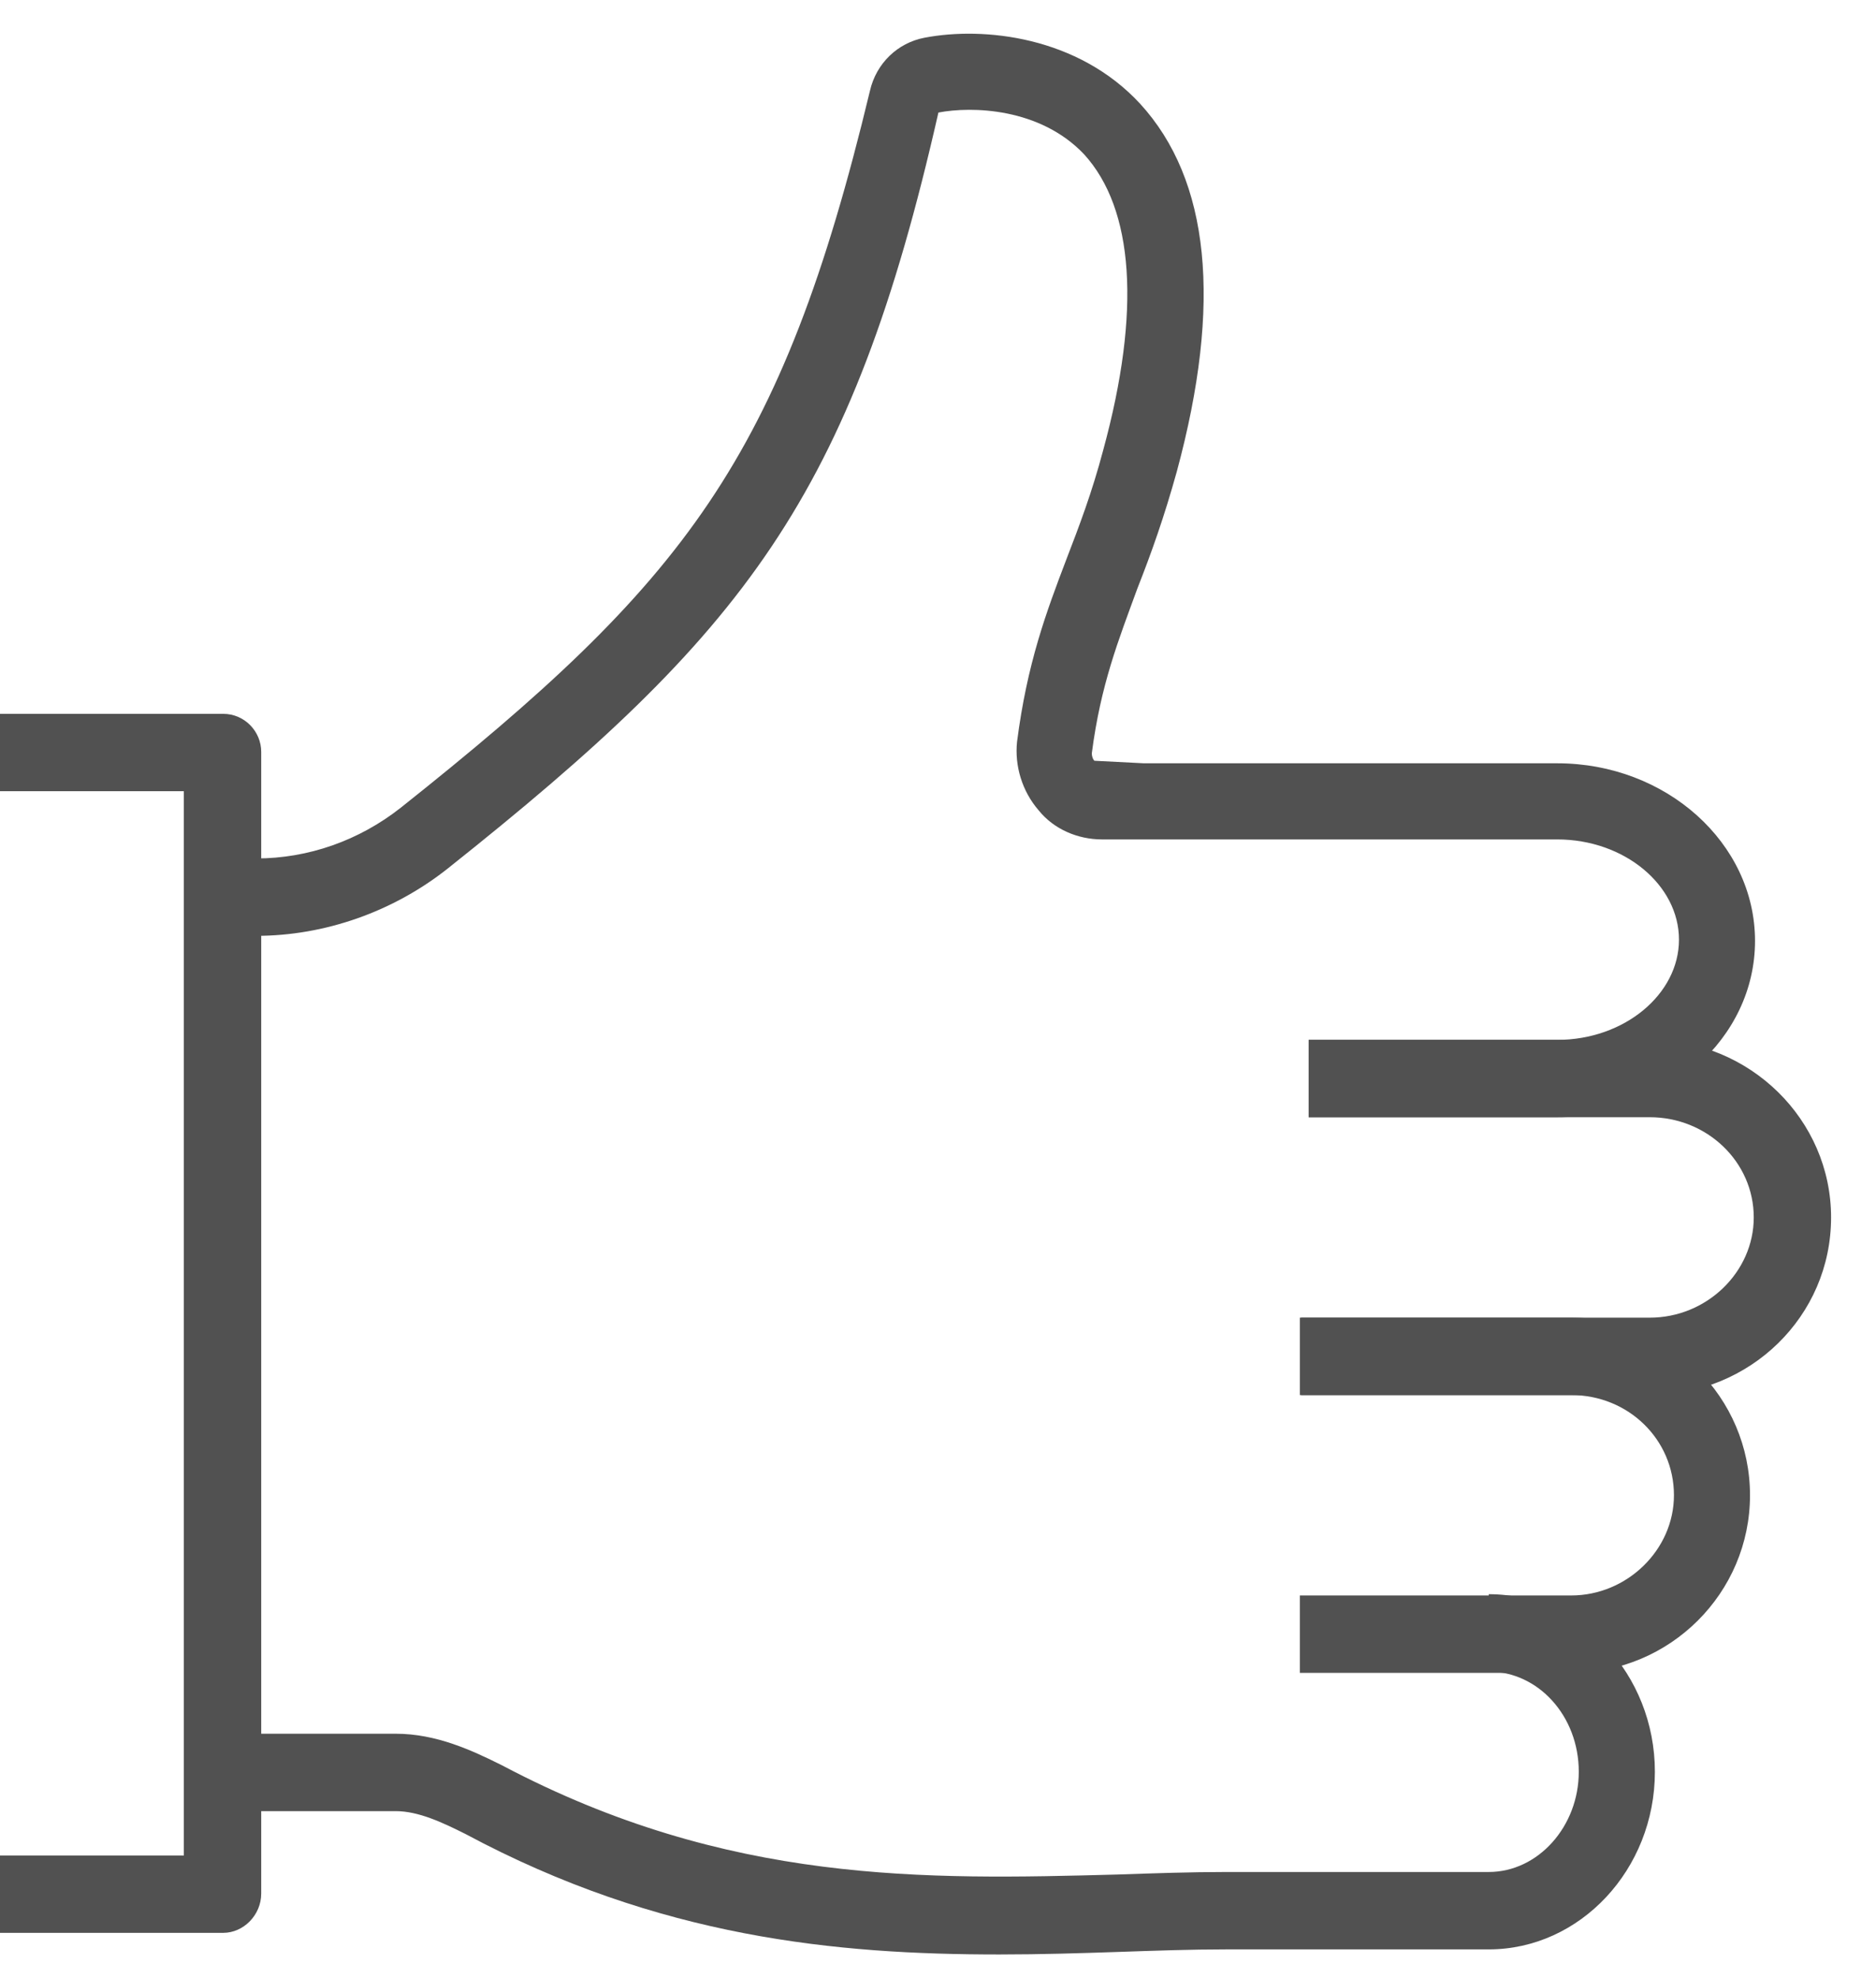 <svg width="37" height="39" viewBox="0 0 37 39" fill="none" xmlns="http://www.w3.org/2000/svg">
<path d="M4.402 38.108H0V36.583H3.626V15.599H0V14.074H4.402C4.827 14.074 5.152 14.424 5.152 14.824V37.333C5.152 37.758 4.802 38.108 4.402 38.108Z" fill="#515151"/>
<path d="M32.538 27.505H25.66V25.979H32.538C33.663 25.979 34.589 25.078 34.589 24.003C34.589 22.903 33.663 22.027 32.538 22.027H25.81V20.502H32.538C34.514 20.502 36.114 22.077 36.114 24.003C36.114 25.954 34.514 27.505 32.538 27.505Z" fill="#515151"/>
<path d="M30.989 32.982H25.637V31.456H30.989C32.089 31.456 33.015 30.556 33.015 29.48C33.015 28.38 32.114 27.505 30.989 27.505H25.637V25.979H30.989C32.94 25.979 34.515 27.555 34.515 29.48C34.515 31.406 32.94 32.982 30.989 32.982Z" fill="#515151"/>
<path d="M30.713 22.027H25.811V20.502H30.713C32.038 20.502 33.114 19.601 33.114 18.526C33.114 17.45 32.038 16.55 30.713 16.55H21.734C21.259 16.55 20.784 16.35 20.484 15.975C20.159 15.6 20.009 15.099 20.059 14.624C20.259 13.074 20.634 12.073 21.034 11.023C21.284 10.373 21.534 9.722 21.759 8.872C22.51 6.121 22.36 4.12 21.384 3.045C20.509 2.119 19.158 2.094 18.508 2.219C16.782 9.822 14.681 12.473 8.829 17.125C7.754 17.976 6.403 18.451 5.053 18.451H4.402V16.925H5.053C6.078 16.925 7.078 16.575 7.904 15.925C13.506 11.473 15.407 9.072 17.157 1.794C17.282 1.244 17.708 0.844 18.233 0.744C19.408 0.519 21.259 0.719 22.485 2.044C23.86 3.545 24.11 5.971 23.21 9.297C22.96 10.197 22.71 10.898 22.434 11.598C22.059 12.623 21.709 13.499 21.534 14.849C21.534 14.924 21.559 14.974 21.584 14.999L22.56 15.049H30.713C32.864 15.049 34.614 16.625 34.614 18.551C34.614 20.477 32.864 22.027 30.713 22.027Z" fill="#515151"/>
<path d="M19.708 38.534C16.507 38.534 13.006 38.209 9.179 36.158C8.729 35.933 8.254 35.708 7.804 35.708H4.402V34.182H7.804C8.604 34.182 9.304 34.507 9.905 34.807C14.356 37.158 18.258 37.058 22.034 36.958C22.76 36.933 23.485 36.908 24.185 36.908H29.362C30.338 36.908 31.138 36.008 31.138 34.932C31.138 33.832 30.338 32.957 29.362 32.957V31.431C31.163 31.431 32.639 33.007 32.639 34.932C32.639 36.858 31.163 38.434 29.362 38.434H24.185C23.485 38.434 22.785 38.459 22.059 38.484C21.309 38.509 20.534 38.534 19.708 38.534Z" fill="#515151"/>
</svg>
